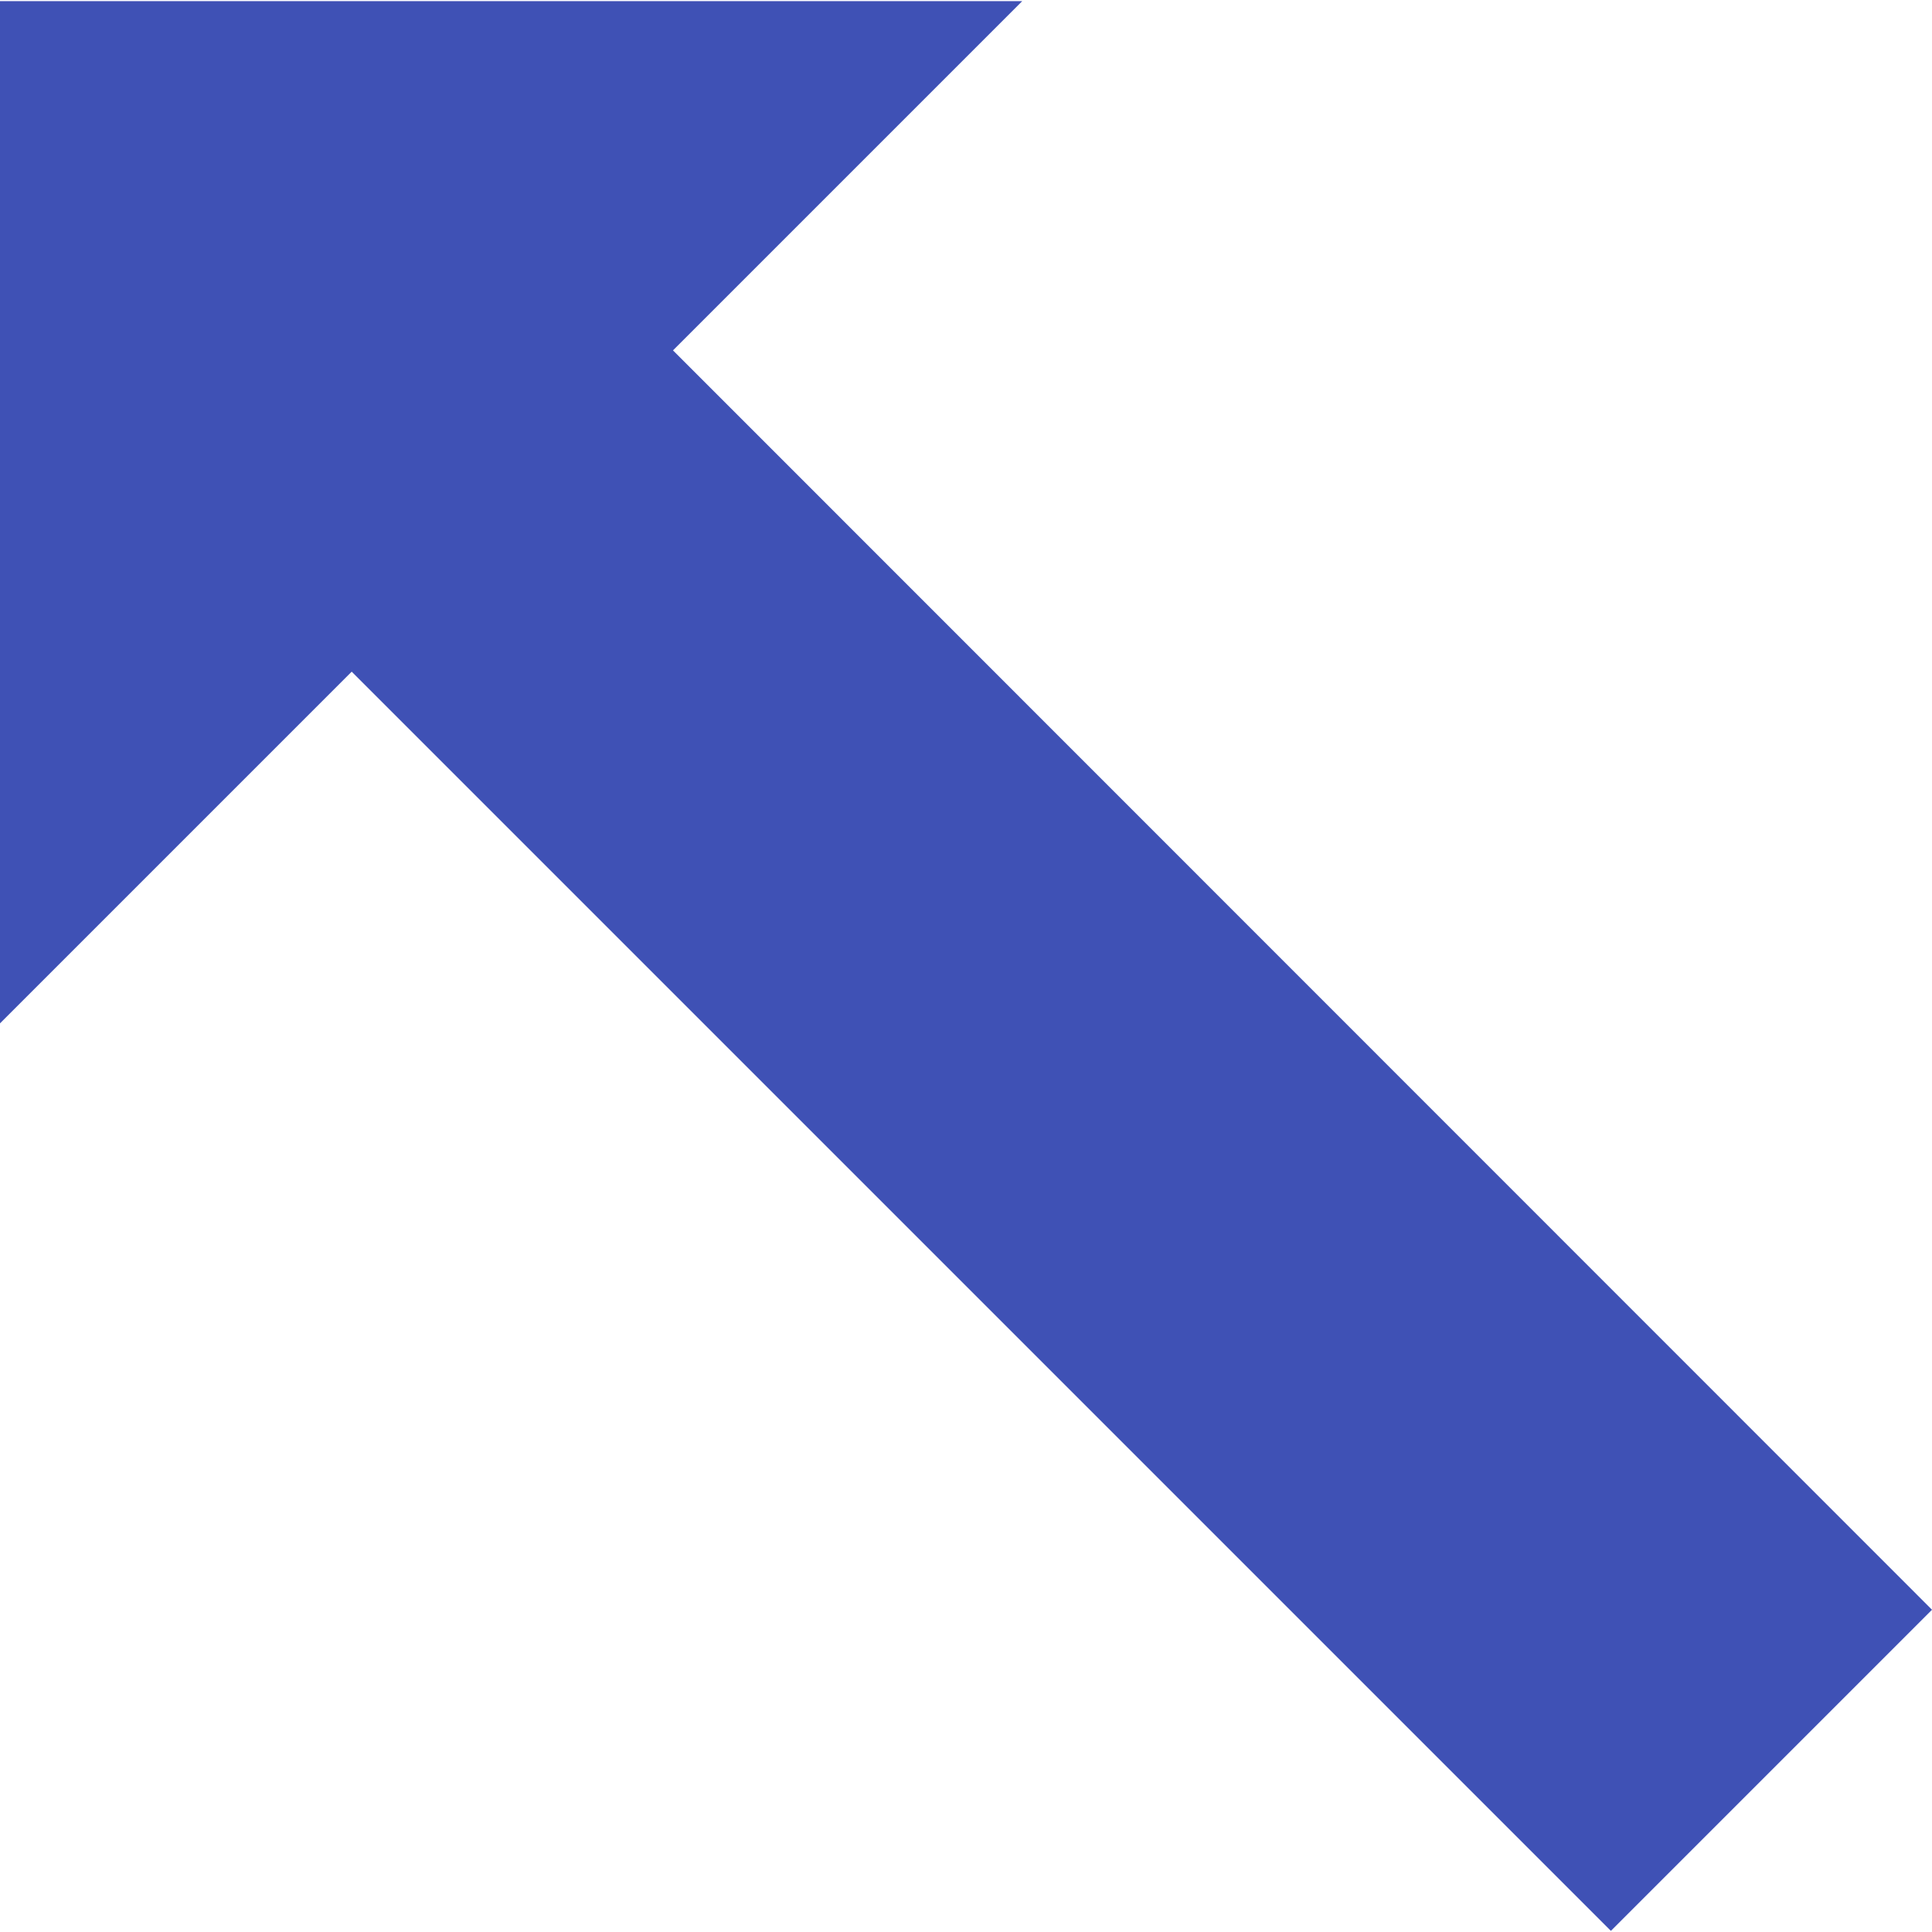 <?xml version="1.0" encoding="utf-8"?>
<!-- Generator: Adobe Illustrator 21.0.0, SVG Export Plug-In . SVG Version: 6.00 Build 0)  -->
<svg version="1.1" id="Layer_1" xmlns="http://www.w3.org/2000/svg" xmlns:xlink="http://www.w3.org/1999/xlink" x="0px" y="0px"
	 viewBox="0 0 512 512" style="enable-background:new 0 0 512 512;" xml:space="preserve">
<style type="text/css">
	.st0{fill:#3F51B5;}
</style>
<g>
	<polygon class="st0" points="0,0.3 270.9,0.3 0,271.2 	"/>
	<polygon class="st0" points="512,426.6 426.9,511.7 78.9,163.7 164.1,78.6 	"/>
</g>
</svg>
